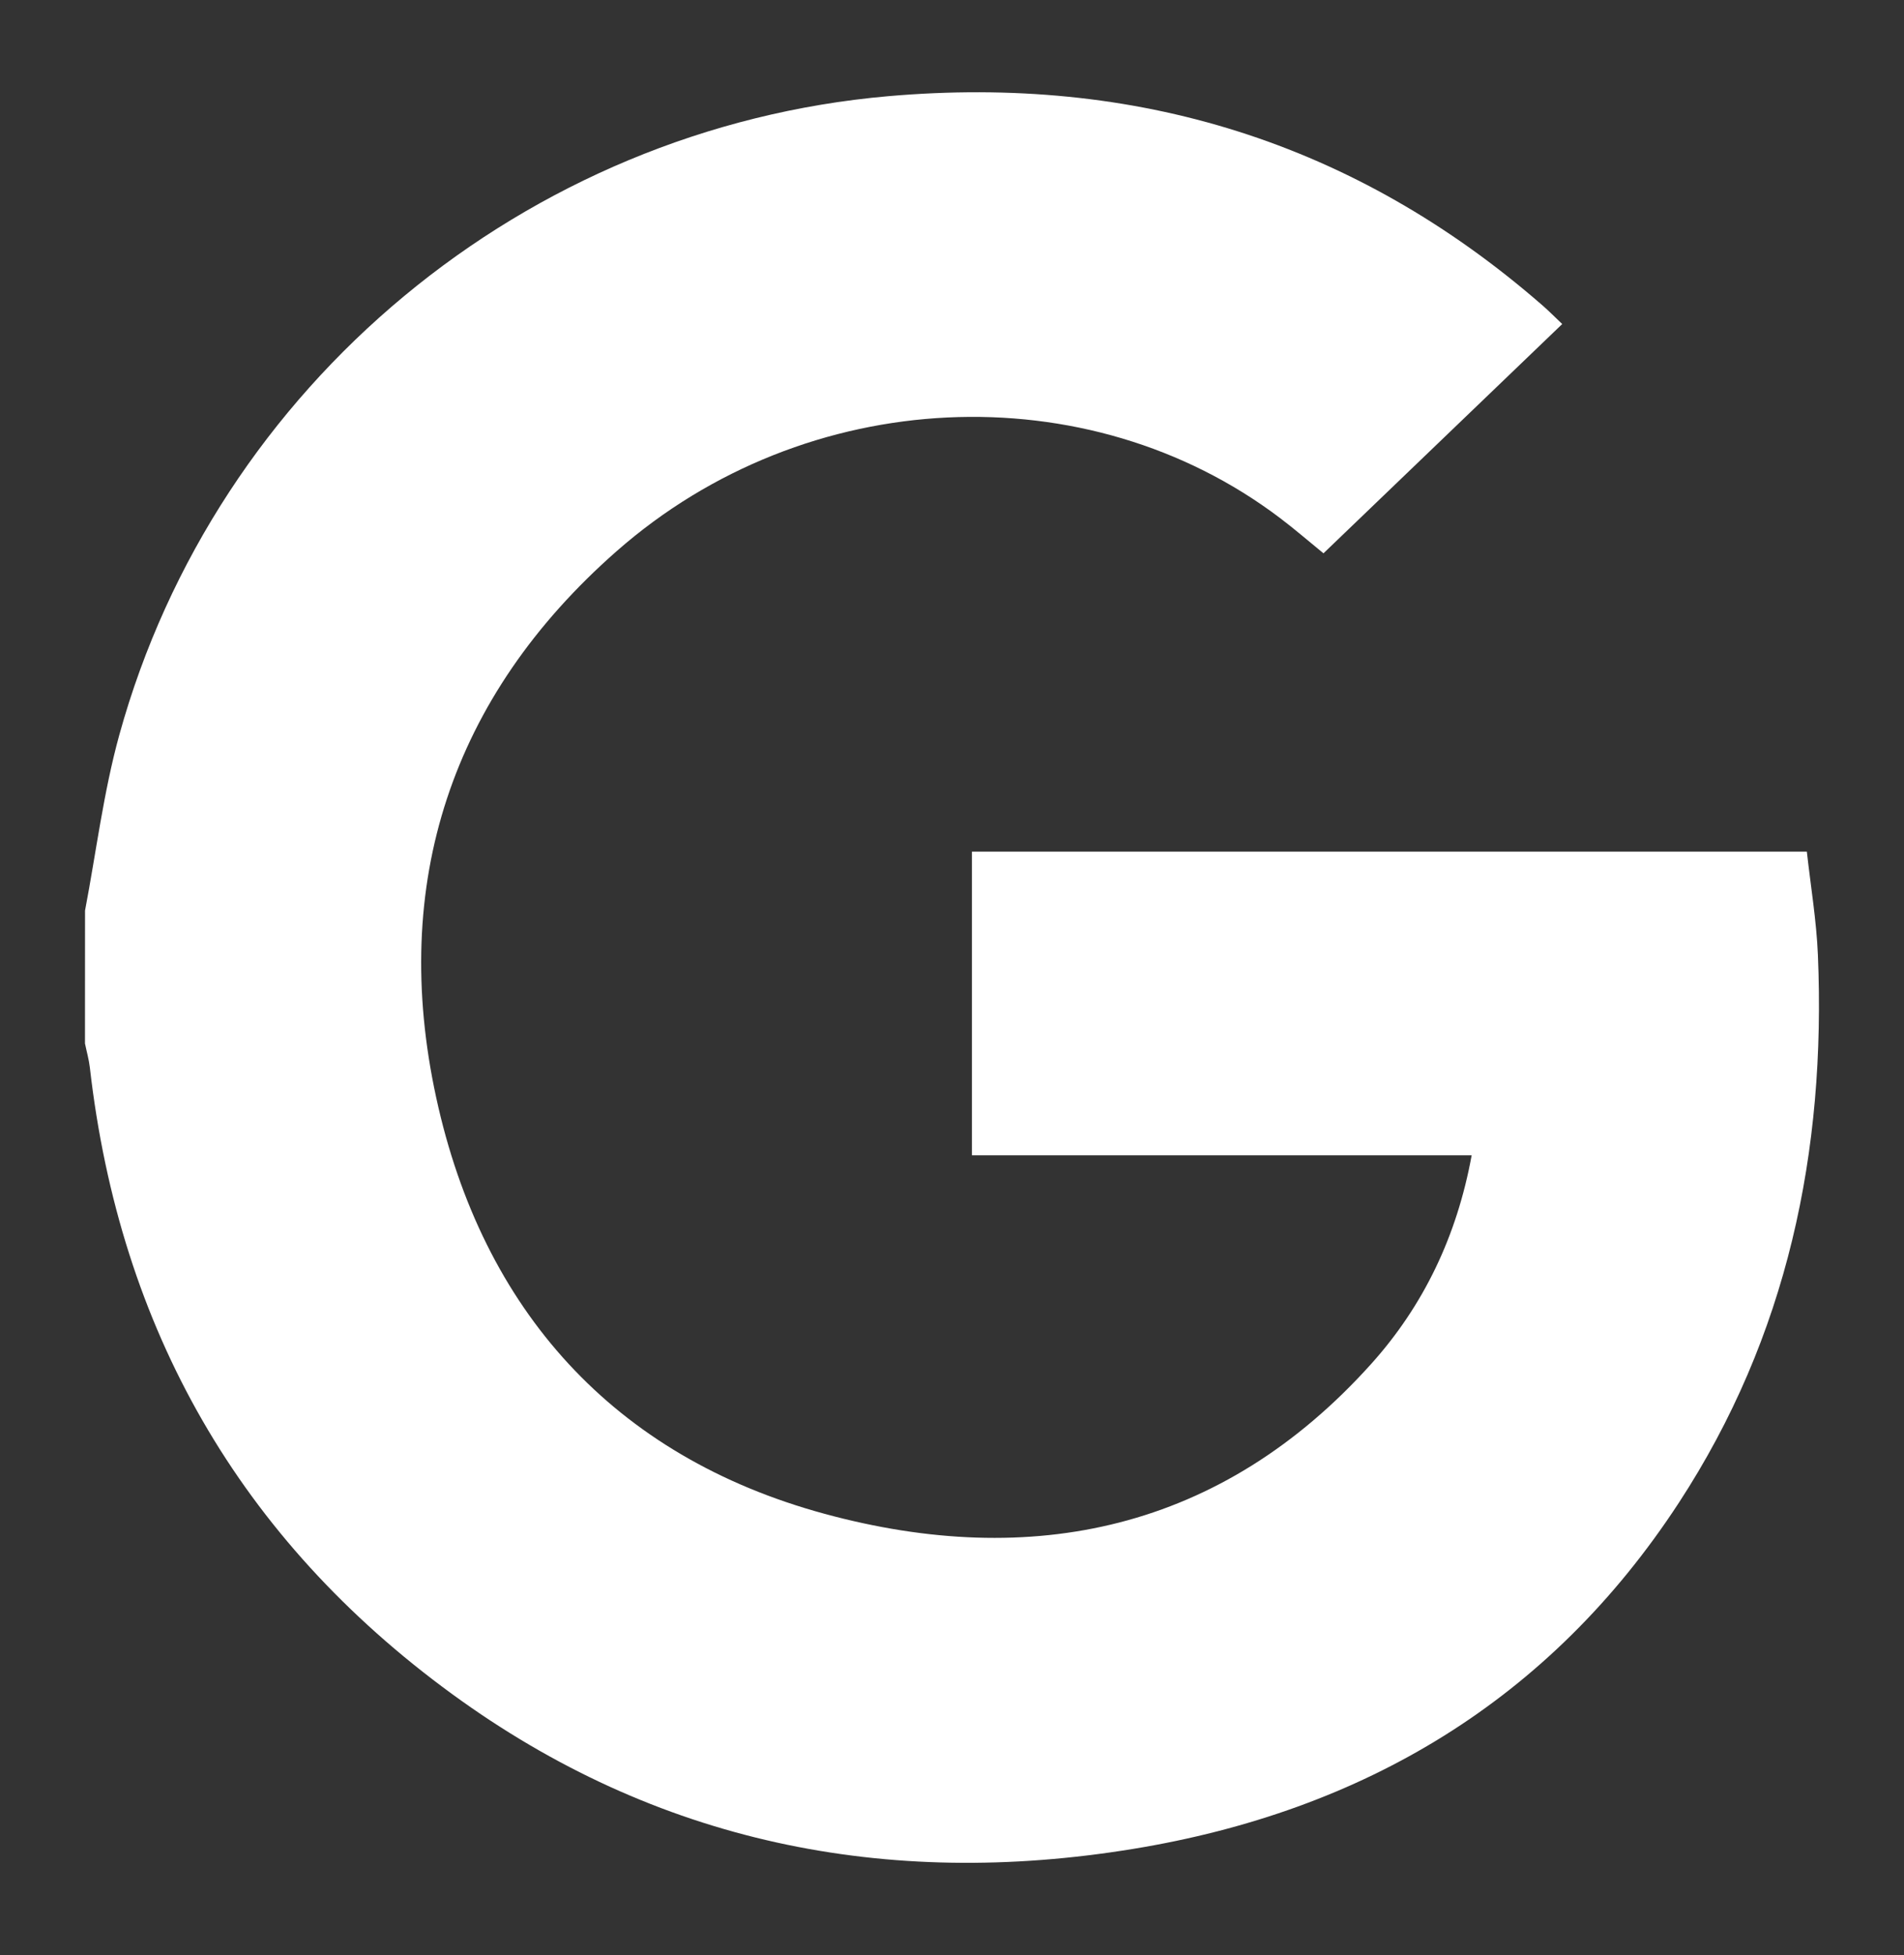 <?xml version="1.0" encoding="utf-8"?>
<!-- Generator: Adobe Illustrator 24.3.2, SVG Export Plug-In . SVG Version: 6.00 Build 0)  -->
<svg version="1.1" id="Calque_1" xmlns="http://www.w3.org/2000/svg" xmlns:xlink="http://www.w3.org/1999/xlink" x="0px" y="0px"
	 viewBox="0 0 341 350" style="enable-background:new 0 0 341 350;" xml:space="preserve">
<rect x="0" y="0" width="341" height="350" fill="#333333" stroke="none"/>
<style type="text/css">
	.st0{fill:#FFFFFF;}
</style>
<g>
	<path class="st0" d="M15.23,163.02c2-10.48,3.3-21.16,6.13-31.42C38.69,68.87,94.16,22.89,159.09,17.22
		c44.24-3.86,83.51,8.13,117.18,37.47c1.09,0.95,2.12,1.99,3.52,3.32c-14.3,13.73-28.42,27.28-42.76,41.05
		c-2.74-2.23-5.2-4.37-7.8-6.33c-34.37-26.01-84.79-23.95-118.82,5.97c-29.62,26.03-40.61,59.51-32.28,97.84
		c8.26,37.98,31.77,64.21,69.52,74.47c37.14,10.1,71.12,2.99,97.91-26.81c9.4-10.45,15.37-22.91,18.01-37.37
		c-29.91,0-59.53,0-89.5,0c0-18.31,0-36.18,0-54.36c49.63,0,99.22,0,149.53,0c0.68,6.14,1.72,12.31,1.98,18.51
		c1.47,35.15-5.46,68.3-24.91,98.07c-23.11,35.37-56.48,55.2-97.68,61.95c-44.29,7.26-85.52-1.08-122.04-27.73
		c-37.98-27.71-59.52-65.36-64.86-112.17c-0.17-1.45-0.58-2.86-0.87-4.29C15.23,178.87,15.23,170.94,15.23,163.02z"/>
</g>
</svg>
